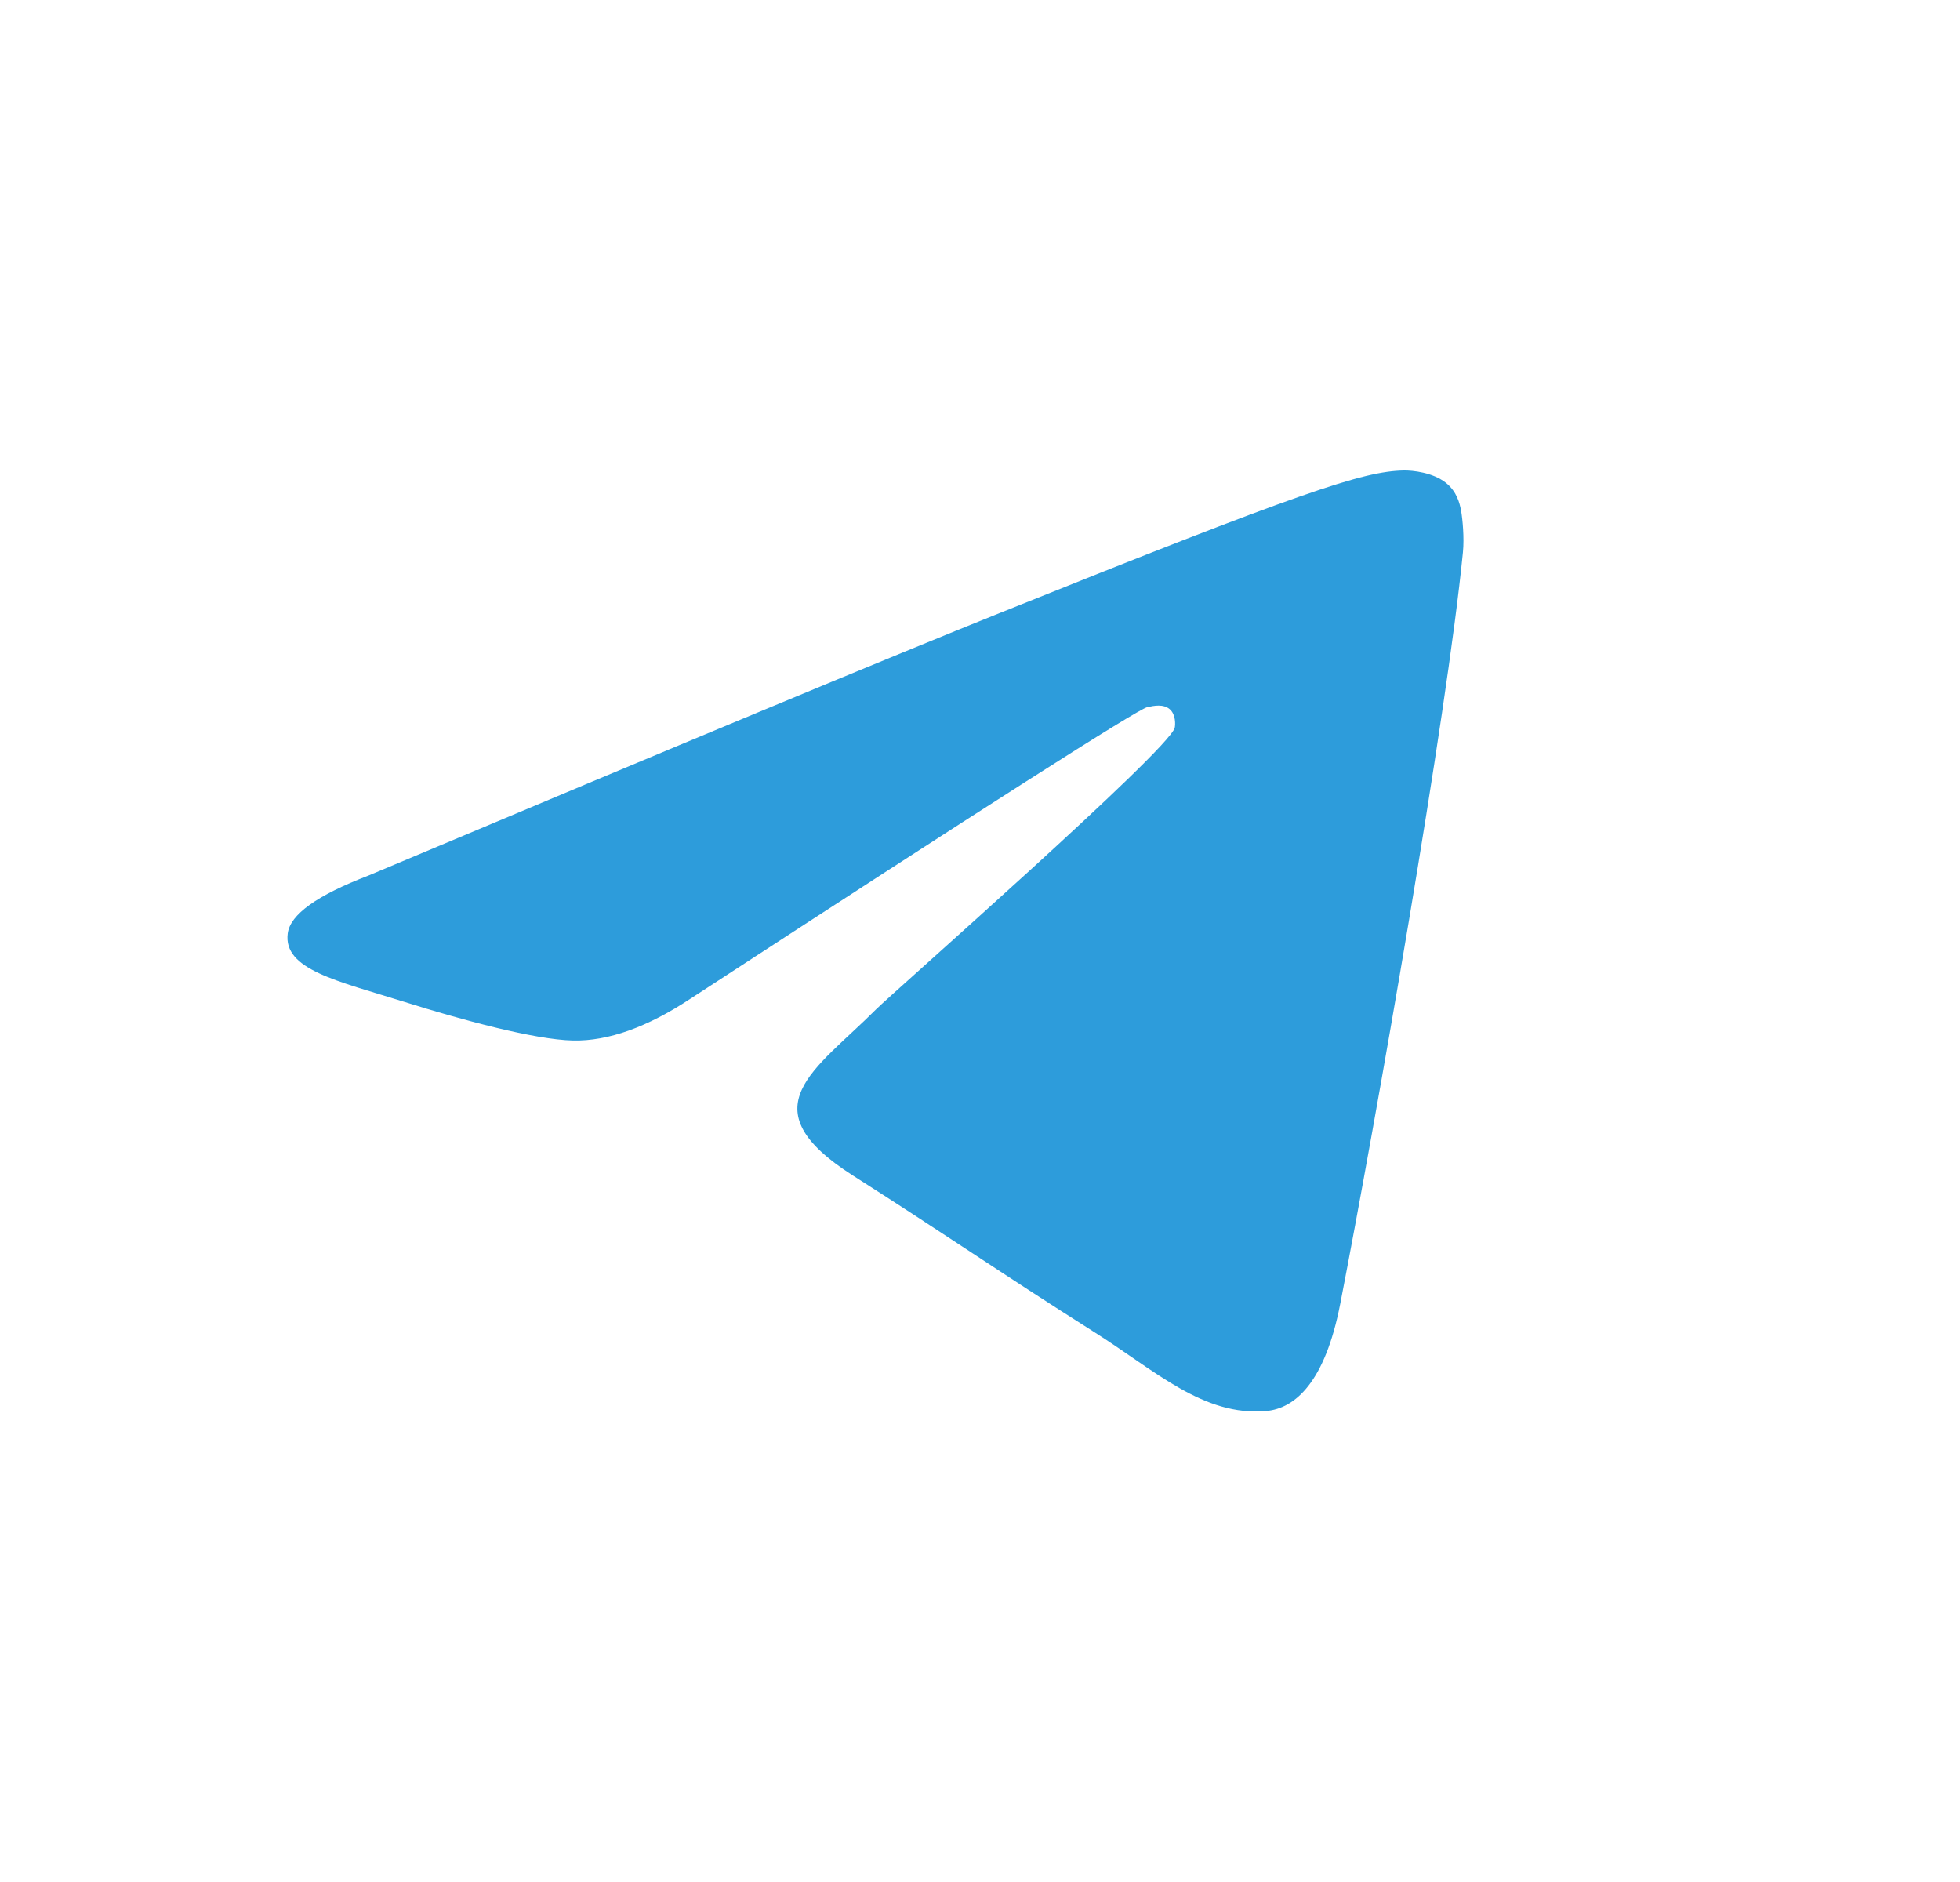 <svg width="25" height="24" viewBox="0 0 25 24" fill="none" xmlns="http://www.w3.org/2000/svg">
<path fill-rule="evenodd" clip-rule="evenodd" d="M4.698 11.166C8.724 9.472 11.409 8.356 12.753 7.817C16.588 6.276 17.385 6.009 17.905 6C18.019 5.998 18.275 6.025 18.44 6.155C18.58 6.265 18.618 6.412 18.637 6.516C18.655 6.62 18.678 6.856 18.66 7.041C18.452 9.149 17.553 14.266 17.095 16.627C16.901 17.626 16.52 17.961 16.151 17.994C15.349 18.065 14.74 17.482 13.963 16.991C12.747 16.221 12.061 15.743 10.881 14.992C9.517 14.124 10.401 13.648 11.178 12.868C11.382 12.665 14.915 9.562 14.984 9.28C14.992 9.245 15 9.114 14.92 9.044C14.839 8.975 14.72 8.999 14.634 9.018C14.512 9.044 12.57 10.283 8.808 12.735C8.256 13.1 7.757 13.278 7.31 13.269C6.817 13.259 5.868 13 5.163 12.778C4.298 12.507 3.61 12.364 3.67 11.903C3.701 11.662 4.044 11.417 4.698 11.166Z" fill="#2D9CDB"/>
</svg>
